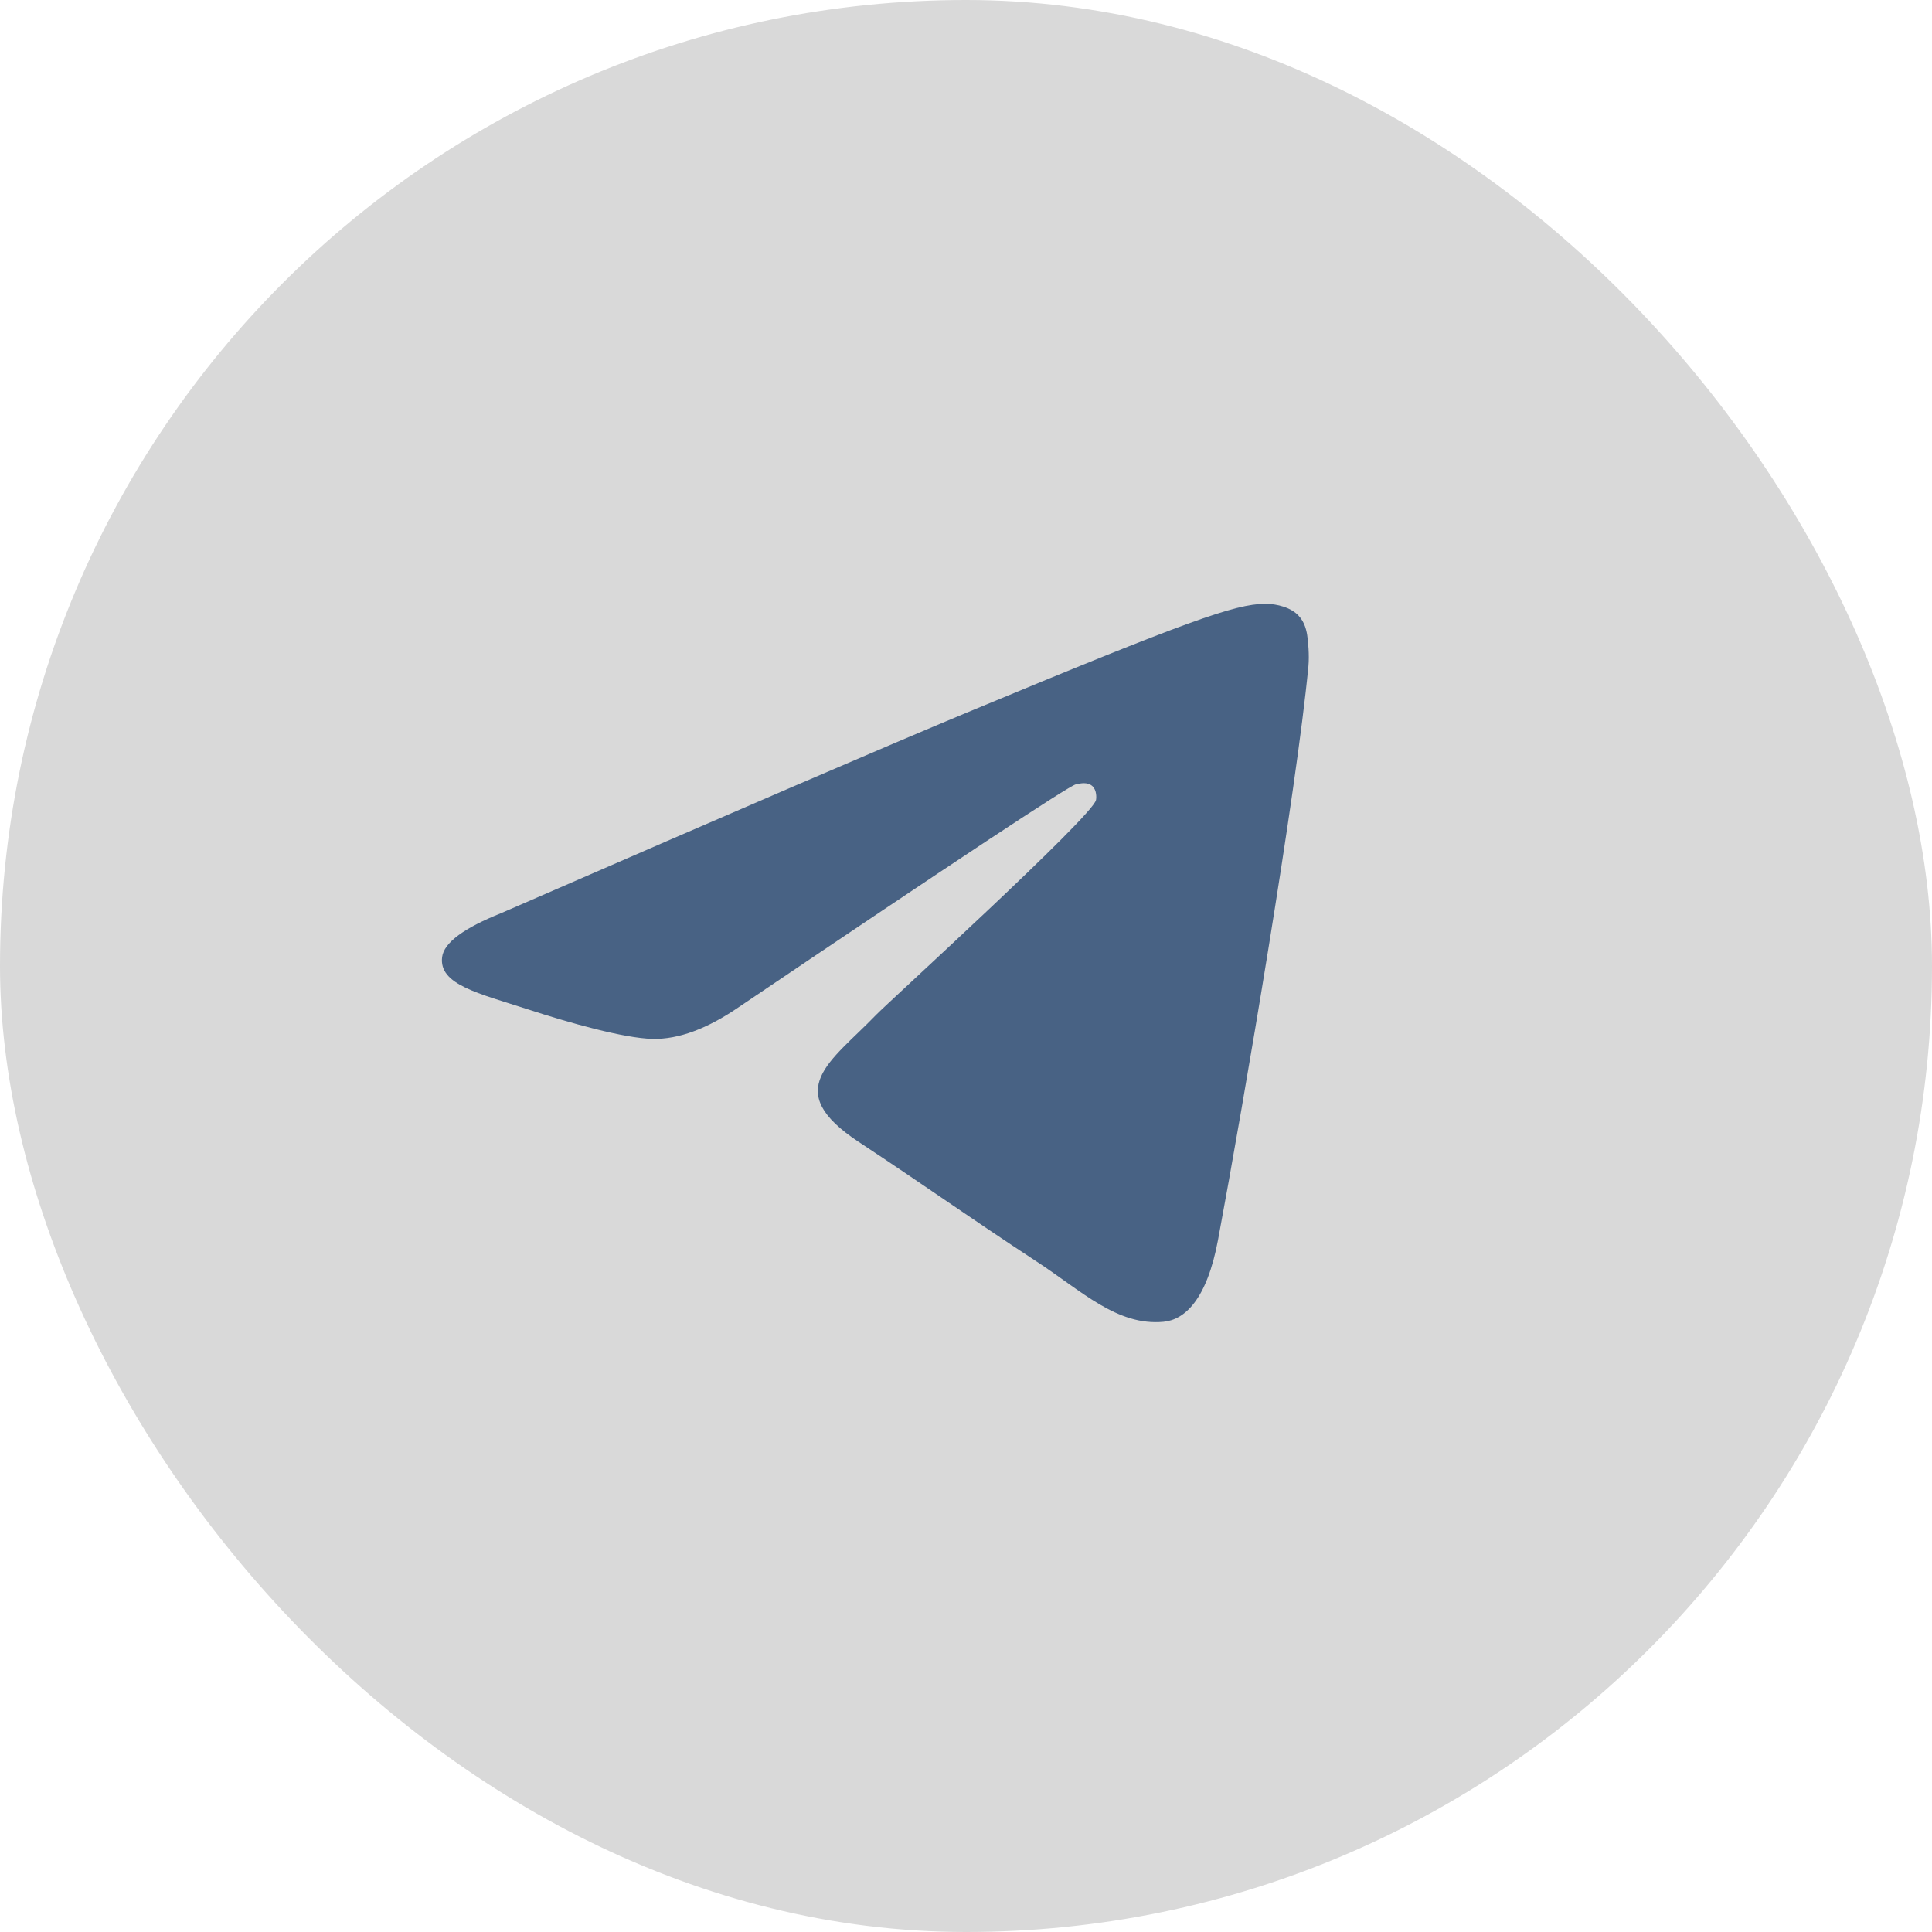 <?xml version="1.0" encoding="UTF-8"?> <svg xmlns="http://www.w3.org/2000/svg" width="25" height="25" viewBox="0 0 25 25" fill="none"><rect width="25" height="25" rx="12.5" fill="#D9D9D9"></rect><g clip-path="url(#clip0_522_1131)"><path fill-rule="evenodd" clip-rule="evenodd" d="M6.49 11.814C9.501 10.502 11.509 9.638 12.513 9.22C15.382 8.027 15.978 7.819 16.366 7.813C16.452 7.811 16.643 7.832 16.767 7.933C16.871 8.017 16.9 8.132 16.914 8.212C16.927 8.293 16.944 8.476 16.931 8.619C16.775 10.252 16.103 14.216 15.761 16.045C15.616 16.819 15.331 17.078 15.055 17.104C14.455 17.159 13.999 16.707 13.418 16.327C12.509 15.731 11.996 15.36 11.114 14.778C10.094 14.106 10.755 13.737 11.336 13.133C11.488 12.975 14.131 10.571 14.182 10.353C14.188 10.326 14.194 10.225 14.134 10.171C14.073 10.117 13.984 10.135 13.92 10.15C13.829 10.171 12.377 11.131 9.563 13.03C9.151 13.313 8.778 13.451 8.443 13.443C8.074 13.435 7.365 13.235 6.838 13.063C6.191 12.853 5.677 12.742 5.721 12.385C5.745 12.199 6.001 12.009 6.49 11.814Z" fill="#486284"></path></g><defs><clipPath id="clip0_522_1131"><rect width="11.653" height="11.653" fill="white" transform="translate(5.5 6.328)"></rect></clipPath></defs></svg> 